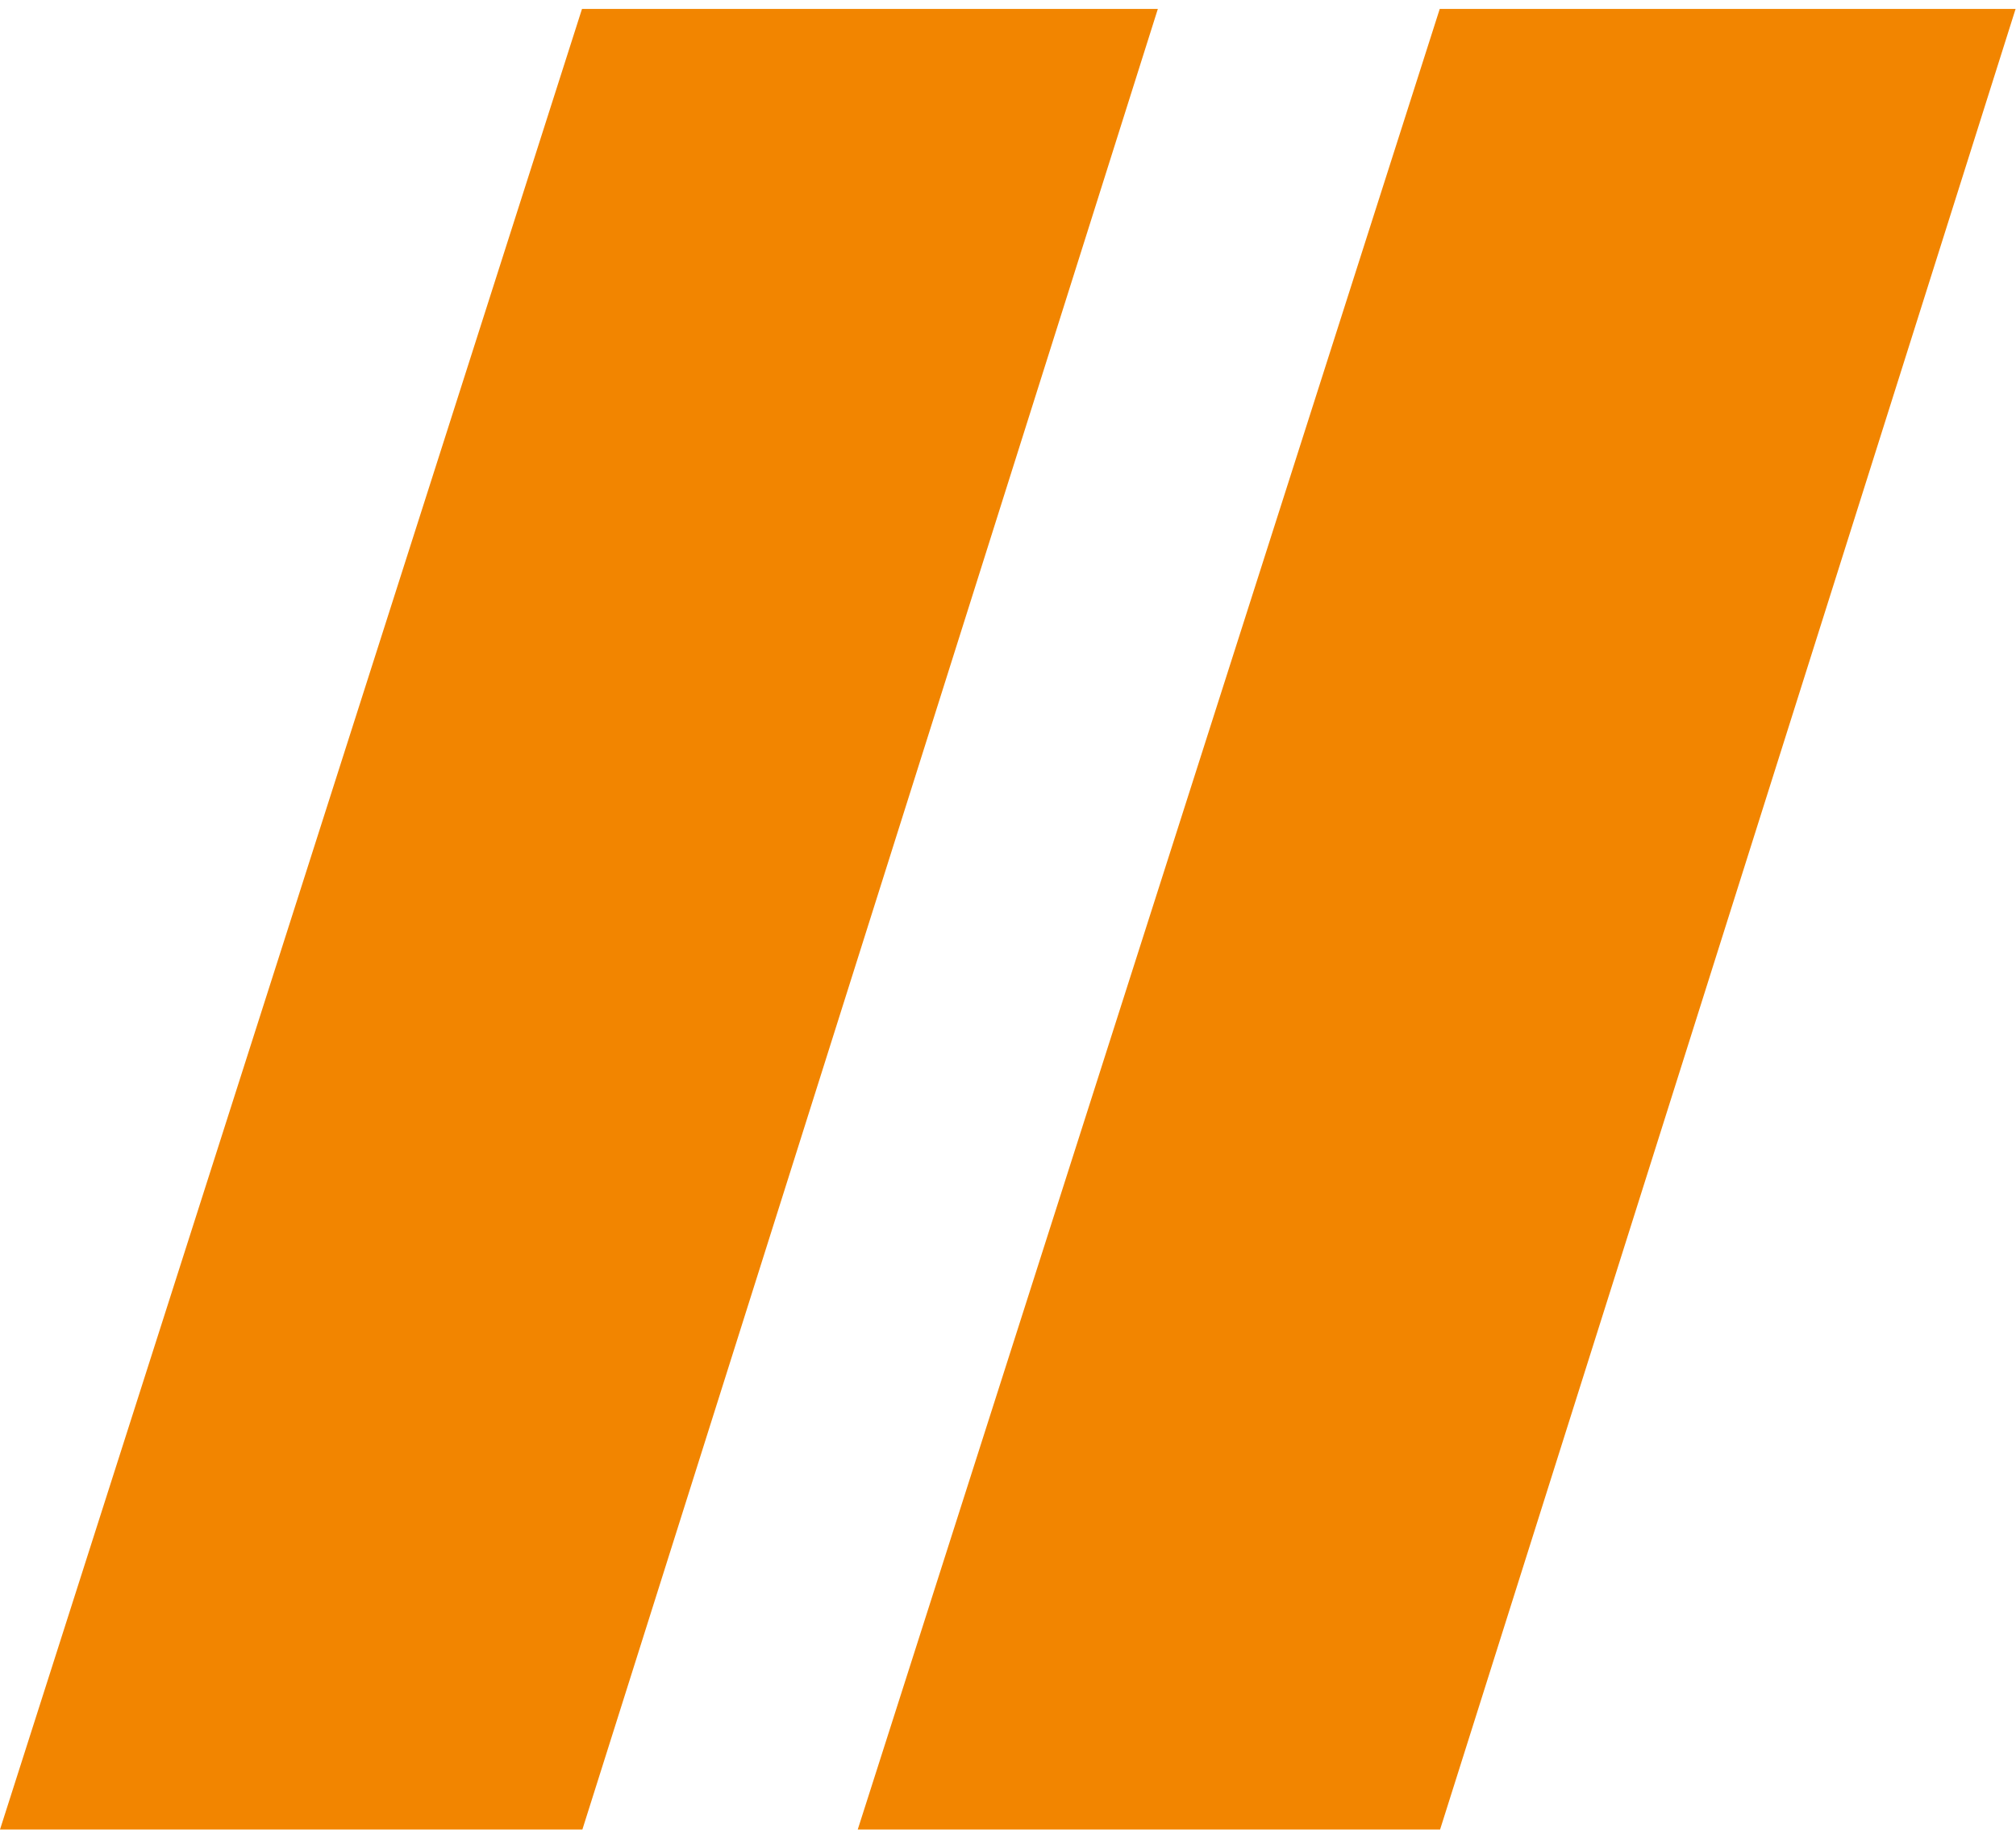 <?xml version="1.0" encoding="UTF-8" standalone="no"?><!DOCTYPE svg PUBLIC "-//W3C//DTD SVG 1.1//EN" "http://www.w3.org/Graphics/SVG/1.1/DTD/svg11.dtd"><svg width="100%" height="100%" viewBox="0 0 58 53" version="1.1" xmlns="http://www.w3.org/2000/svg" xmlns:xlink="http://www.w3.org/1999/xlink" xml:space="preserve" xmlns:serif="http://www.serif.com/" style="fill-rule:evenodd;clip-rule:evenodd;stroke-linejoin:round;stroke-miterlimit:2;"><g><path d="M0,52.63l16.744,-52.373l16.567,0l-16.556,52.373l-16.755,0Z" style="fill:#f28500;"/><path d="M57.988,0.257l-16.557,52.373l-16.754,0l16.744,-52.373l16.567,0Z" style="fill:#f28500;"/></g></svg>